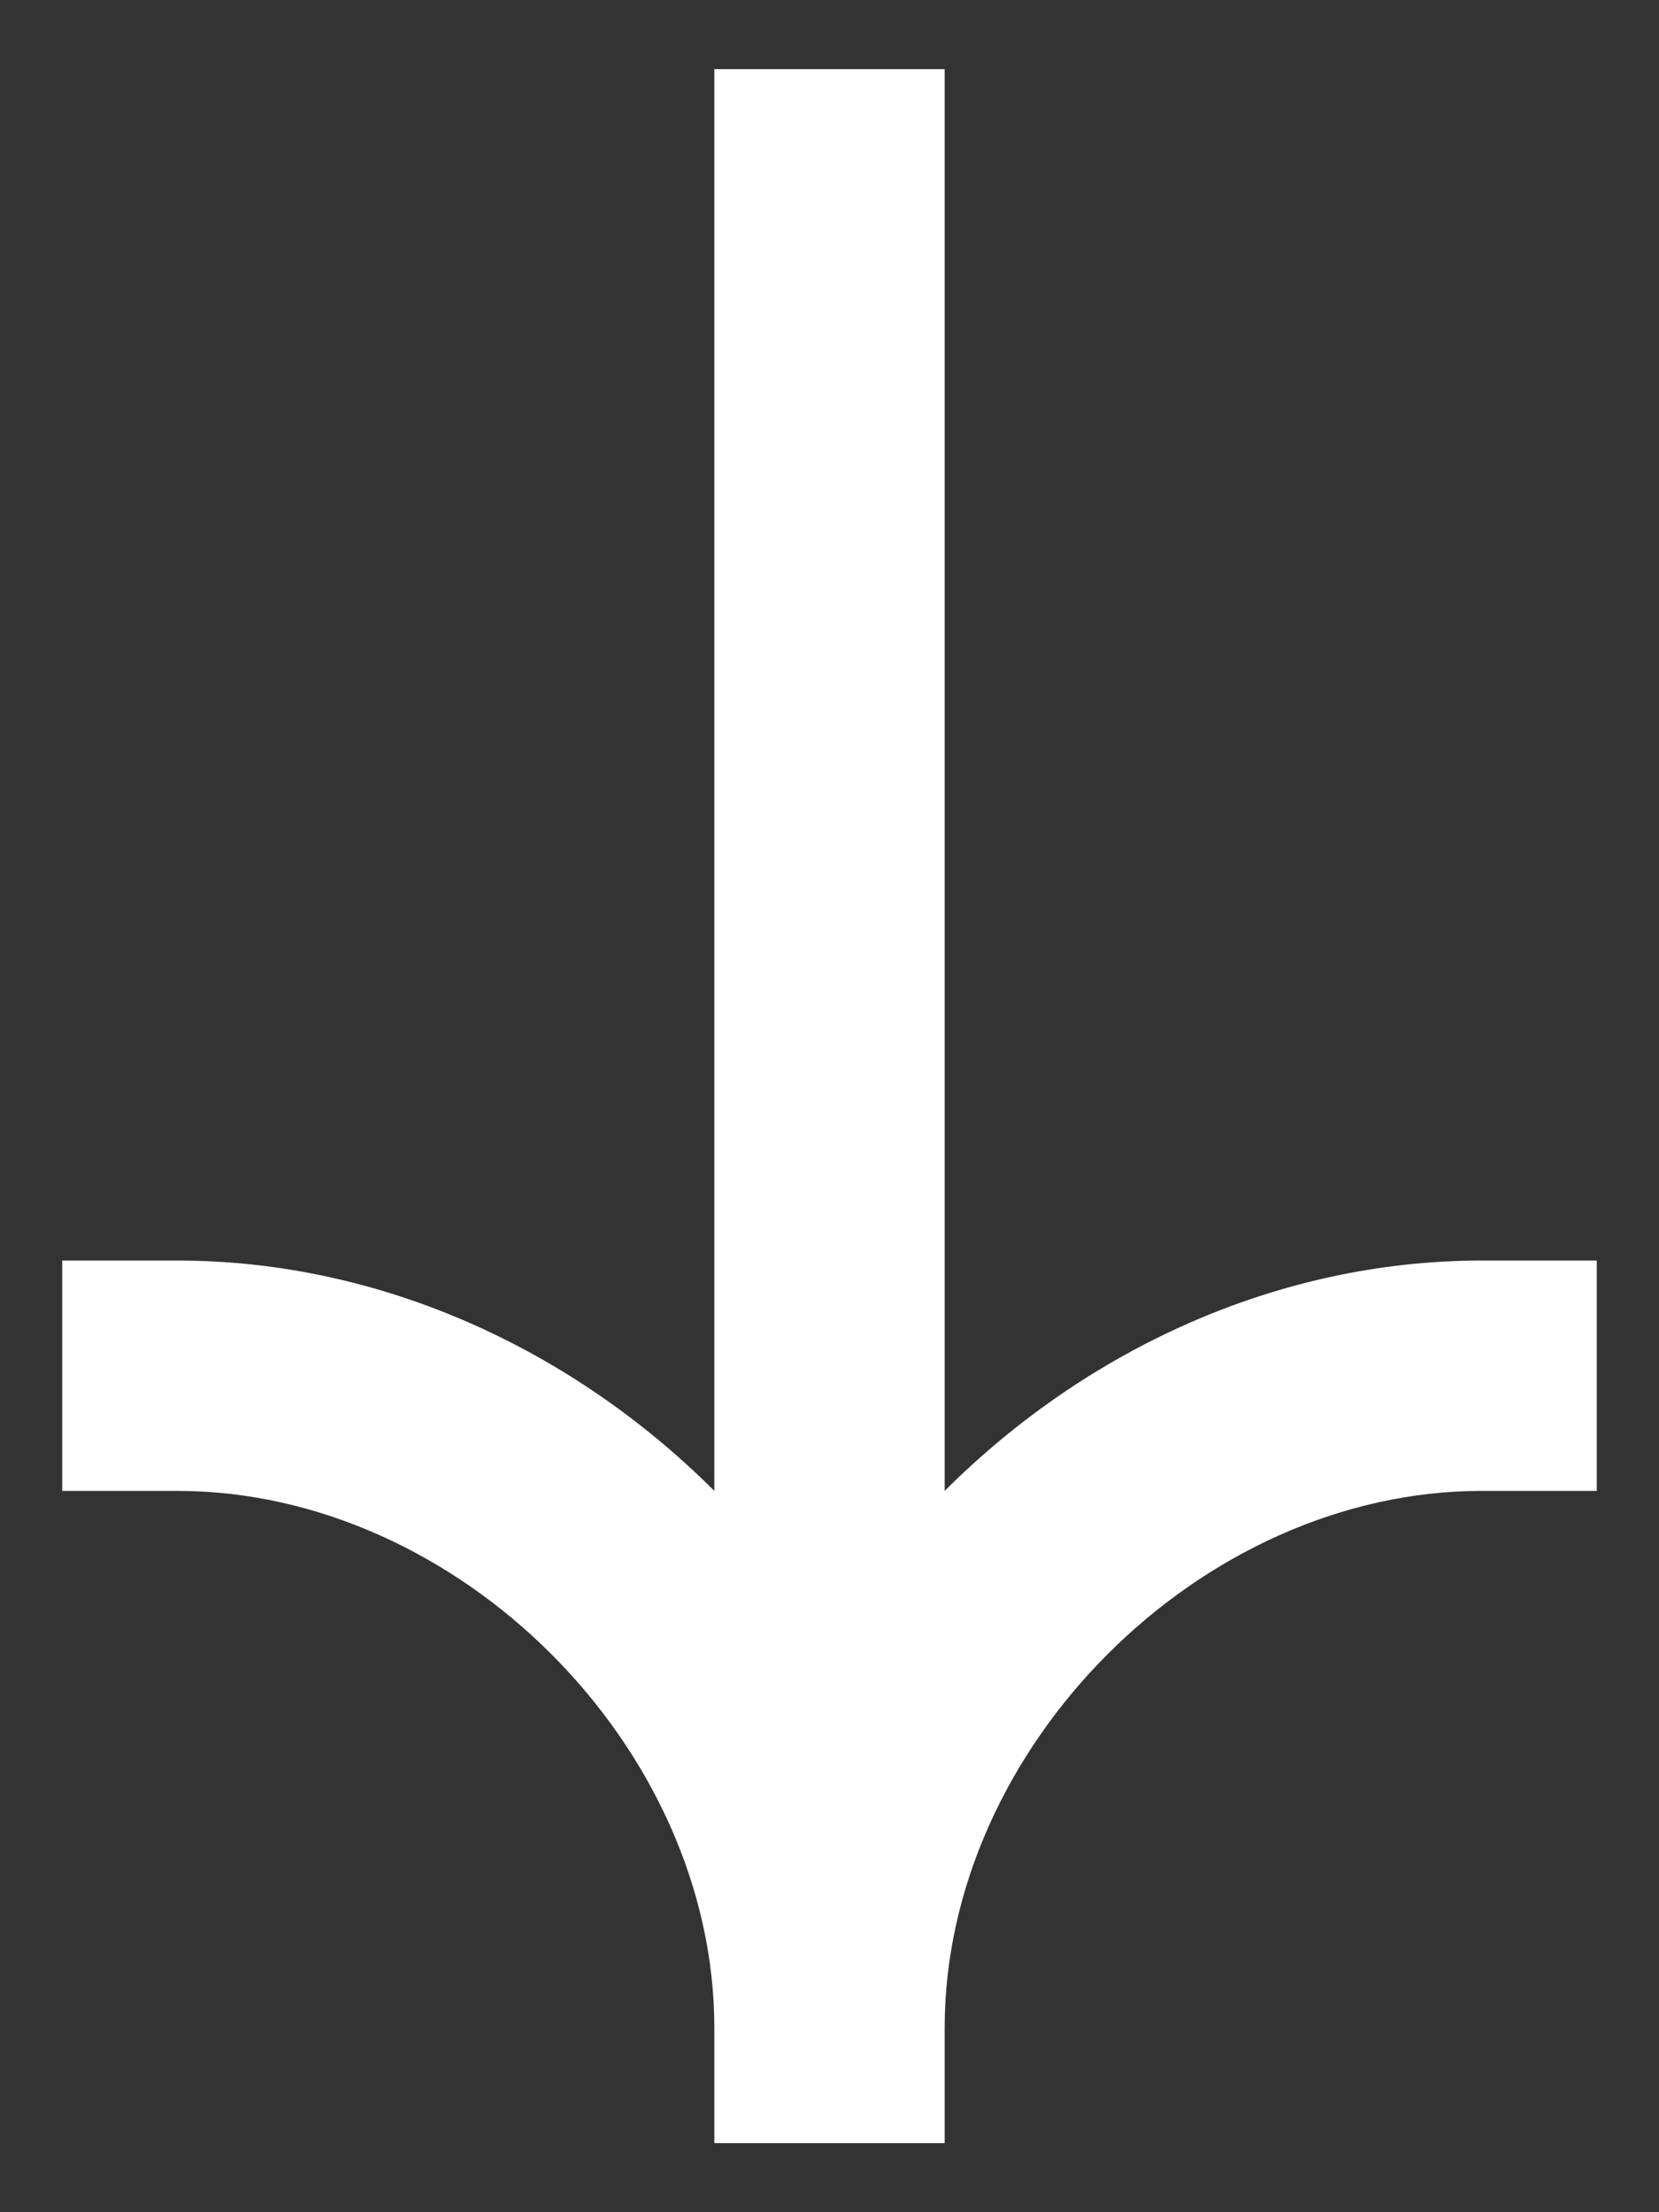 <svg width="12" height="16" viewBox="0 0 12 16" fill="none" xmlns="http://www.w3.org/2000/svg">
<rect x="0" y="0" width="12" height="16" fill="#333333" stroke="none"/>
<path fill-rule="evenodd" clip-rule="evenodd" d="M6.833 14.667C6.833 12.635 8.684 10.783 10.717 10.783H11.55V9.117H10.717C9.238 9.117 7.852 9.765 6.833 10.783L6.833 0.5L5.167 0.5L5.167 10.783C4.148 9.765 2.762 9.117 1.283 9.117H0.45V10.783H1.283C3.316 10.783 5.167 12.635 5.167 14.667V15.5H6.833V14.667Z" fill="white"/>
</svg>
